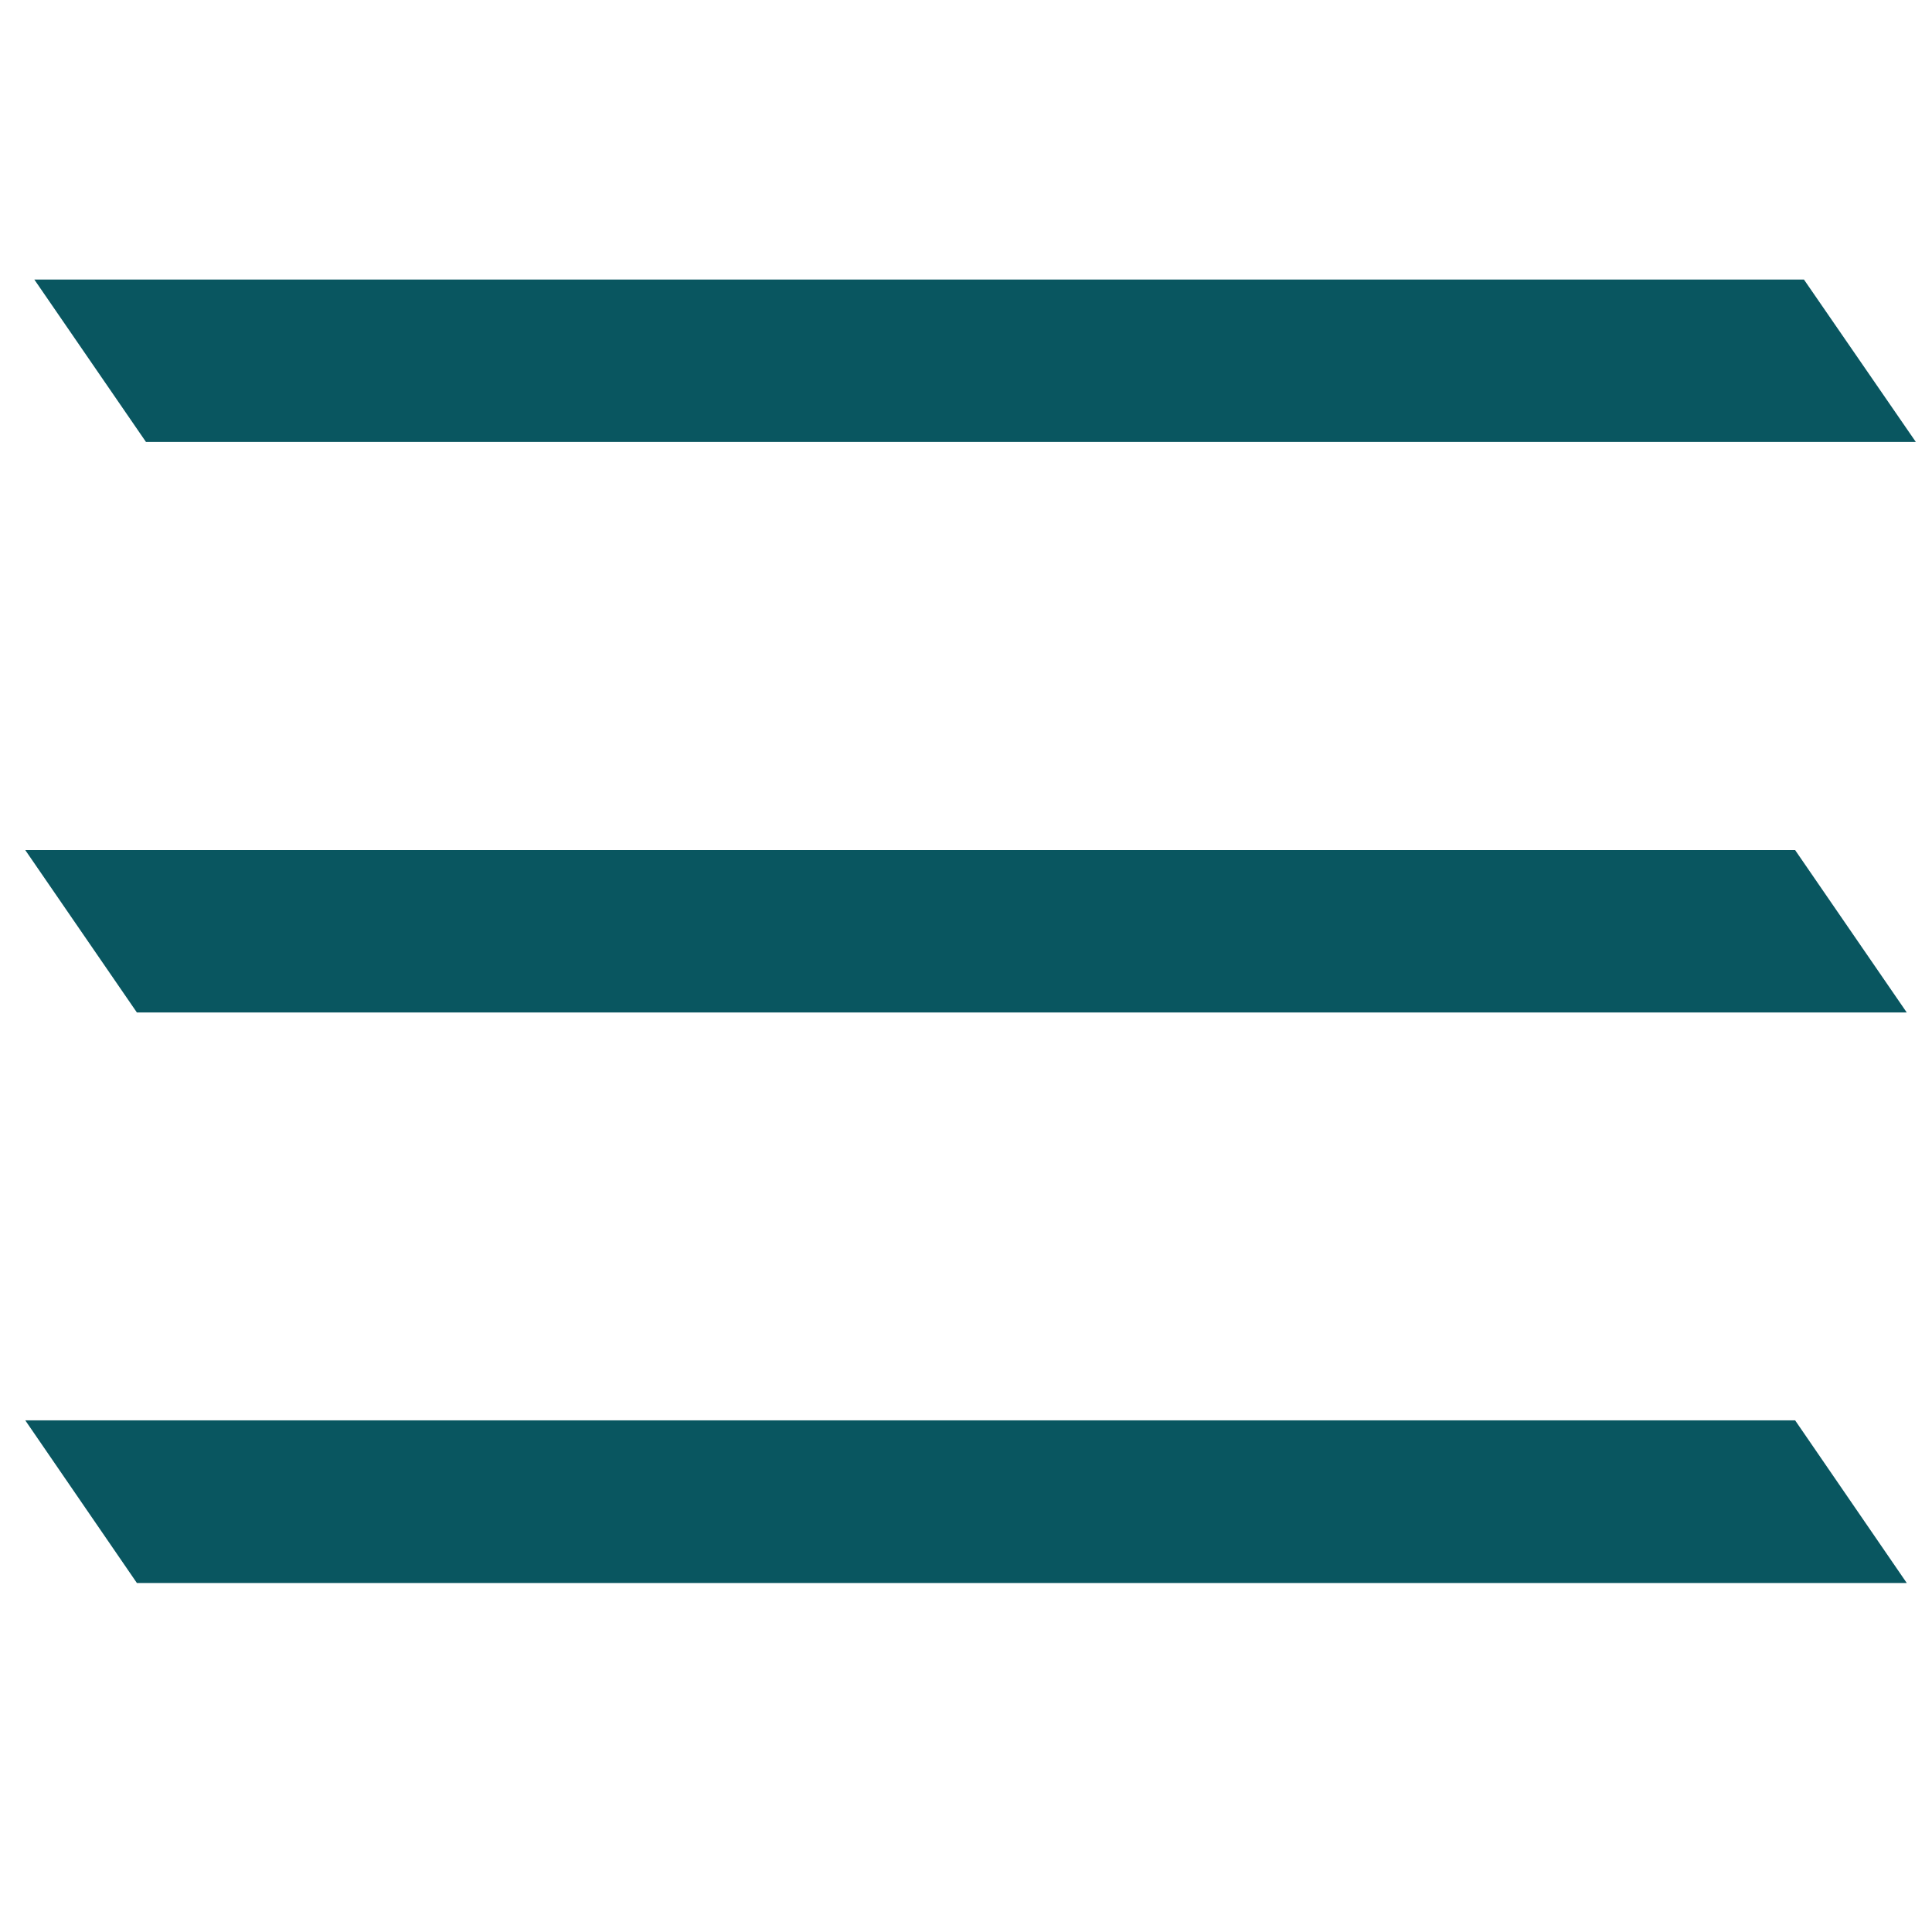 <svg id="Layer_1" data-name="Layer 1" xmlns="http://www.w3.org/2000/svg" viewBox="0 0 76.5 76.51"><polygon points="75.5 40.09 71.08 33.66 1 33.66 5.42 40.09 75.5 40.09" style="fill:#095660"/><polygon points="75.5 62.68 71.08 56.24 1 56.24 5.42 62.68 75.5 62.68" style="fill:#095660"/><polygon points="75.86 17.5 71.43 11.07 1.36 11.07 5.78 17.5 75.86 17.5" style="fill:#095660"/></svg>